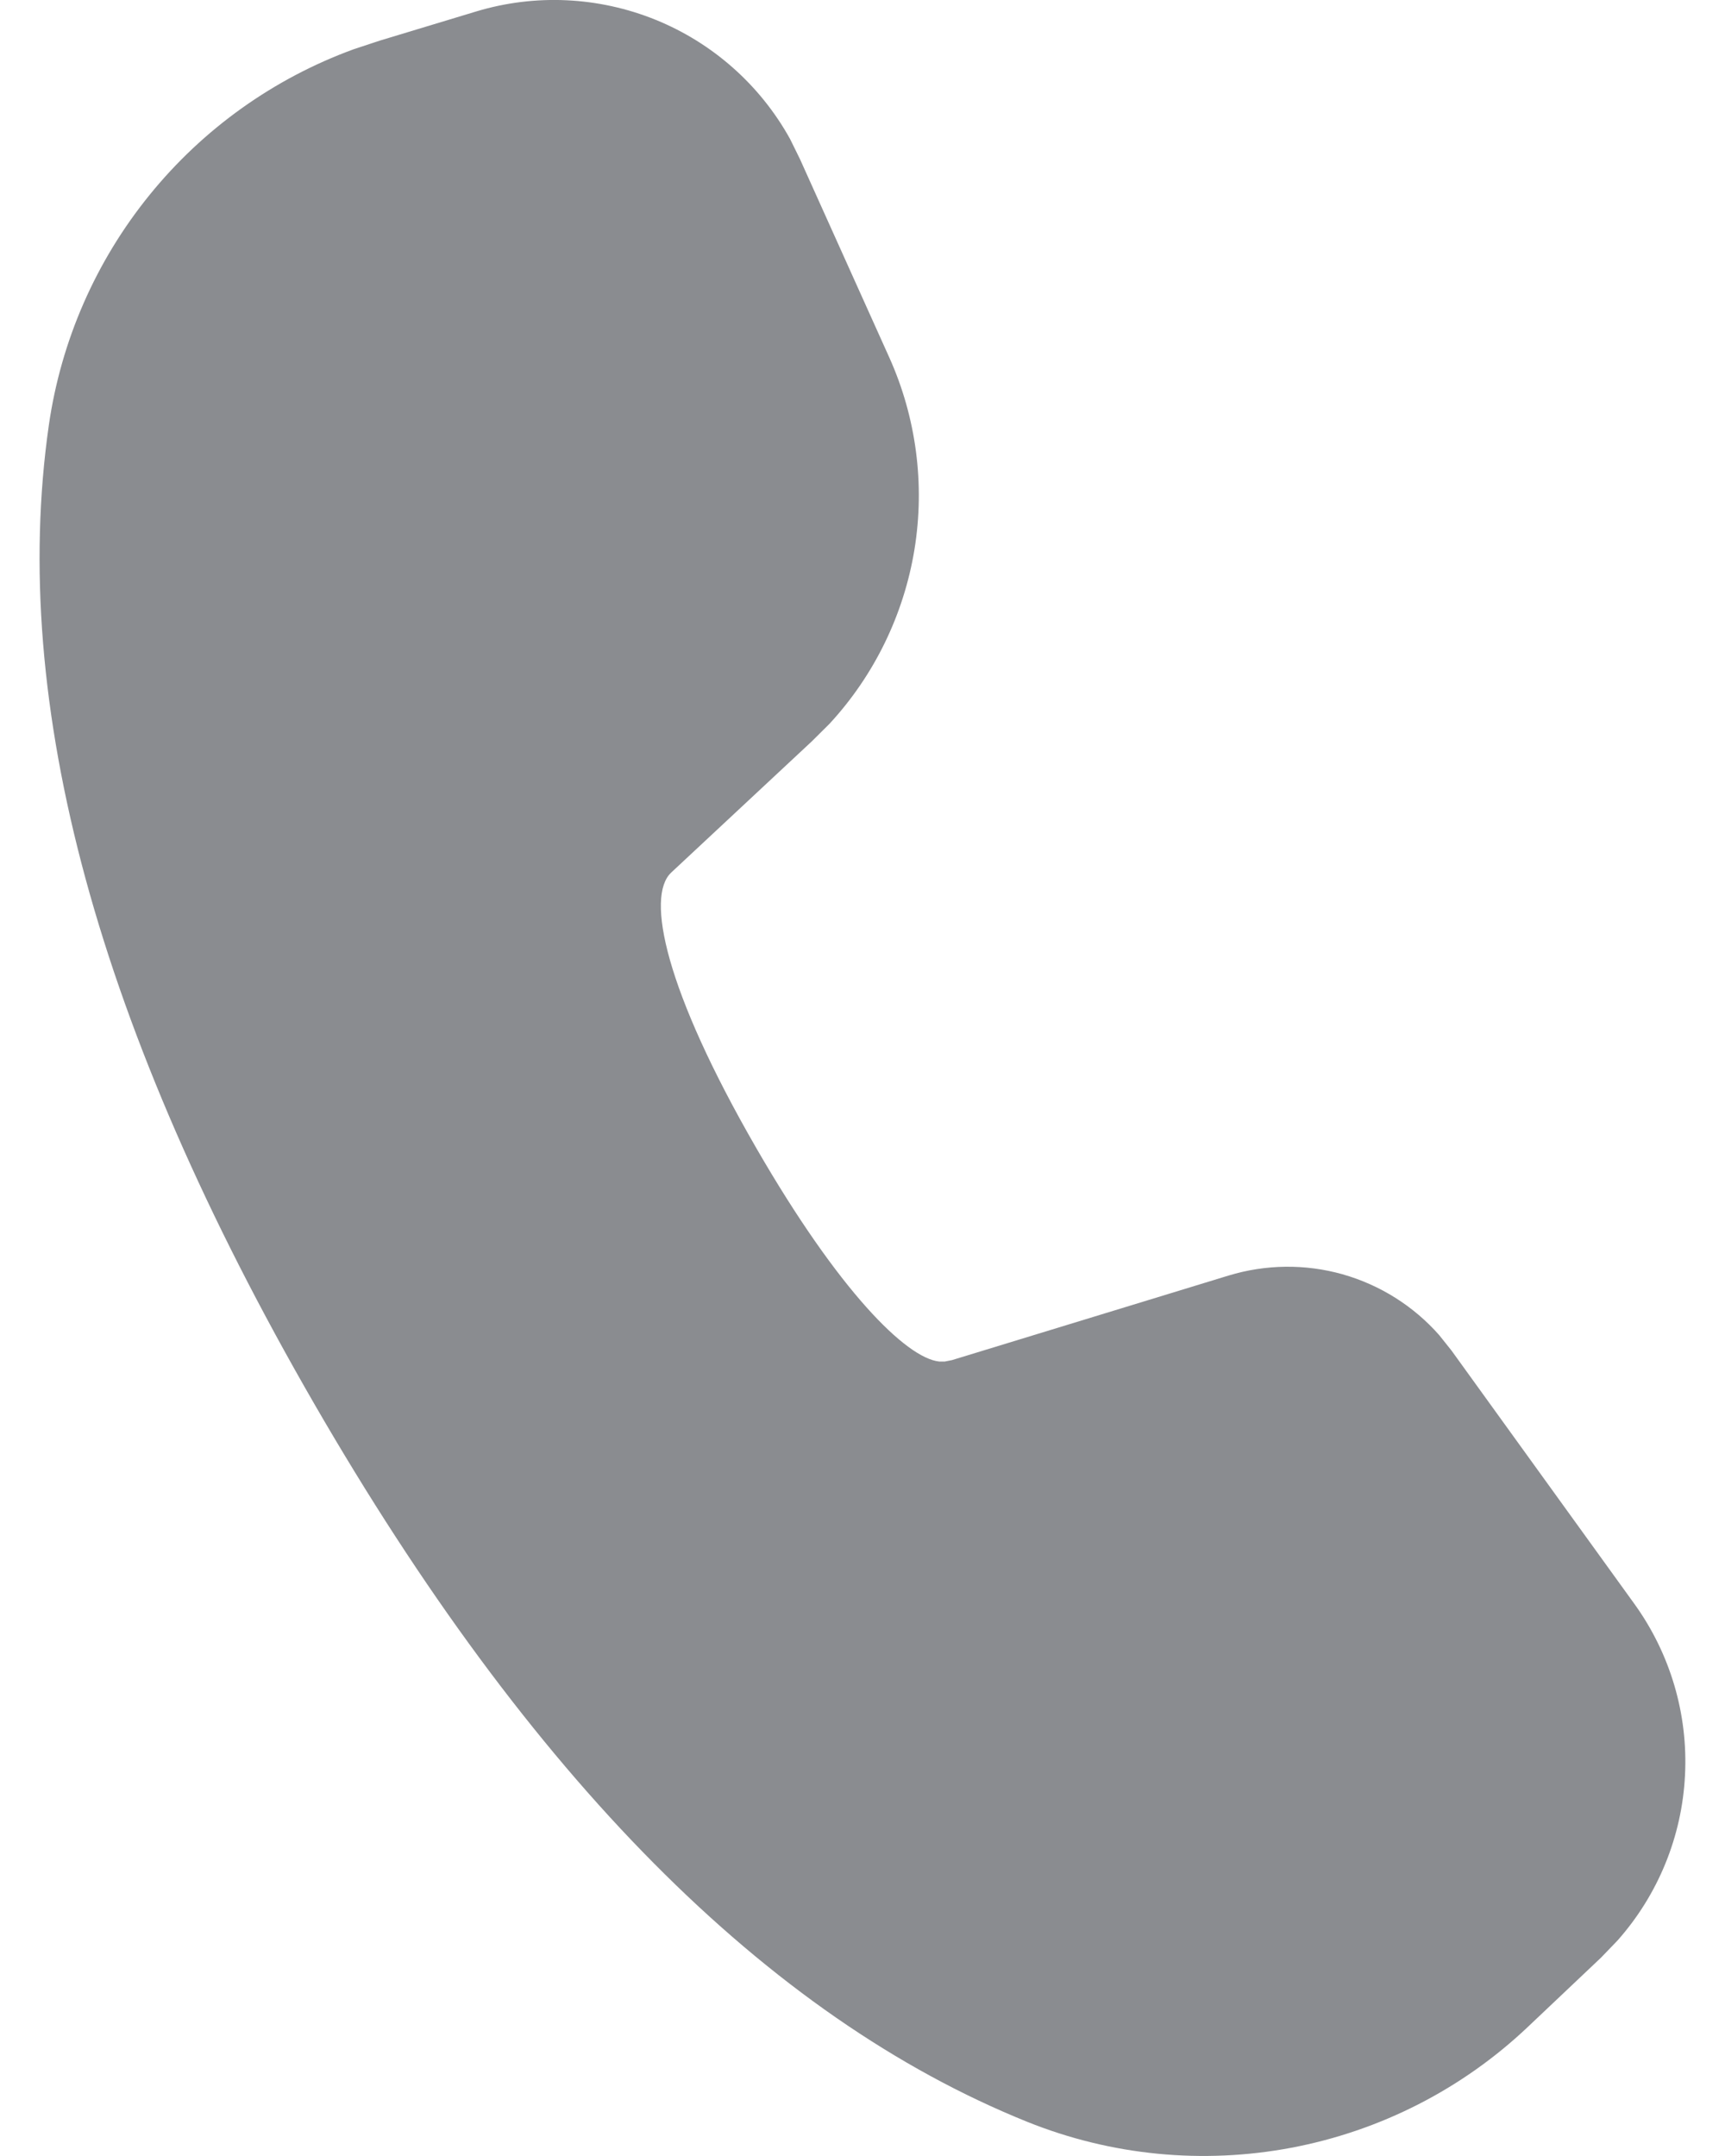 <svg width="16" height="20" viewBox="0 0 16 20" fill="none" xmlns="http://www.w3.org/2000/svg">
<path d="M4.418 0.106C4.965 -0.059 5.552 -0.031 6.082 0.184C6.611 0.399 7.051 0.789 7.328 1.289L7.42 1.476L8.248 3.315C8.499 3.873 8.58 4.493 8.482 5.097C8.383 5.701 8.11 6.263 7.695 6.713L7.529 6.878L6.225 8.095C5.99 8.317 6.166 9.179 7.016 10.652C7.781 11.977 8.404 12.596 8.71 12.63H8.764L8.83 12.617L11.394 11.833C11.738 11.728 12.106 11.723 12.453 11.821C12.799 11.919 13.111 12.115 13.349 12.385L13.463 12.528L15.16 14.879C15.492 15.34 15.658 15.9 15.629 16.468C15.601 17.035 15.38 17.576 15.003 18.001L14.851 18.159L14.173 18.801C13.565 19.378 12.803 19.767 11.98 19.923C11.156 20.079 10.306 19.996 9.528 19.683C7.109 18.707 4.911 16.479 2.914 13.021C0.913 9.554 0.082 6.532 0.453 3.944C0.566 3.161 0.888 2.424 1.386 1.81C1.883 1.196 2.538 0.728 3.28 0.457L3.522 0.377L4.418 0.106Z" fill="#8A8C90"/>
</svg>
